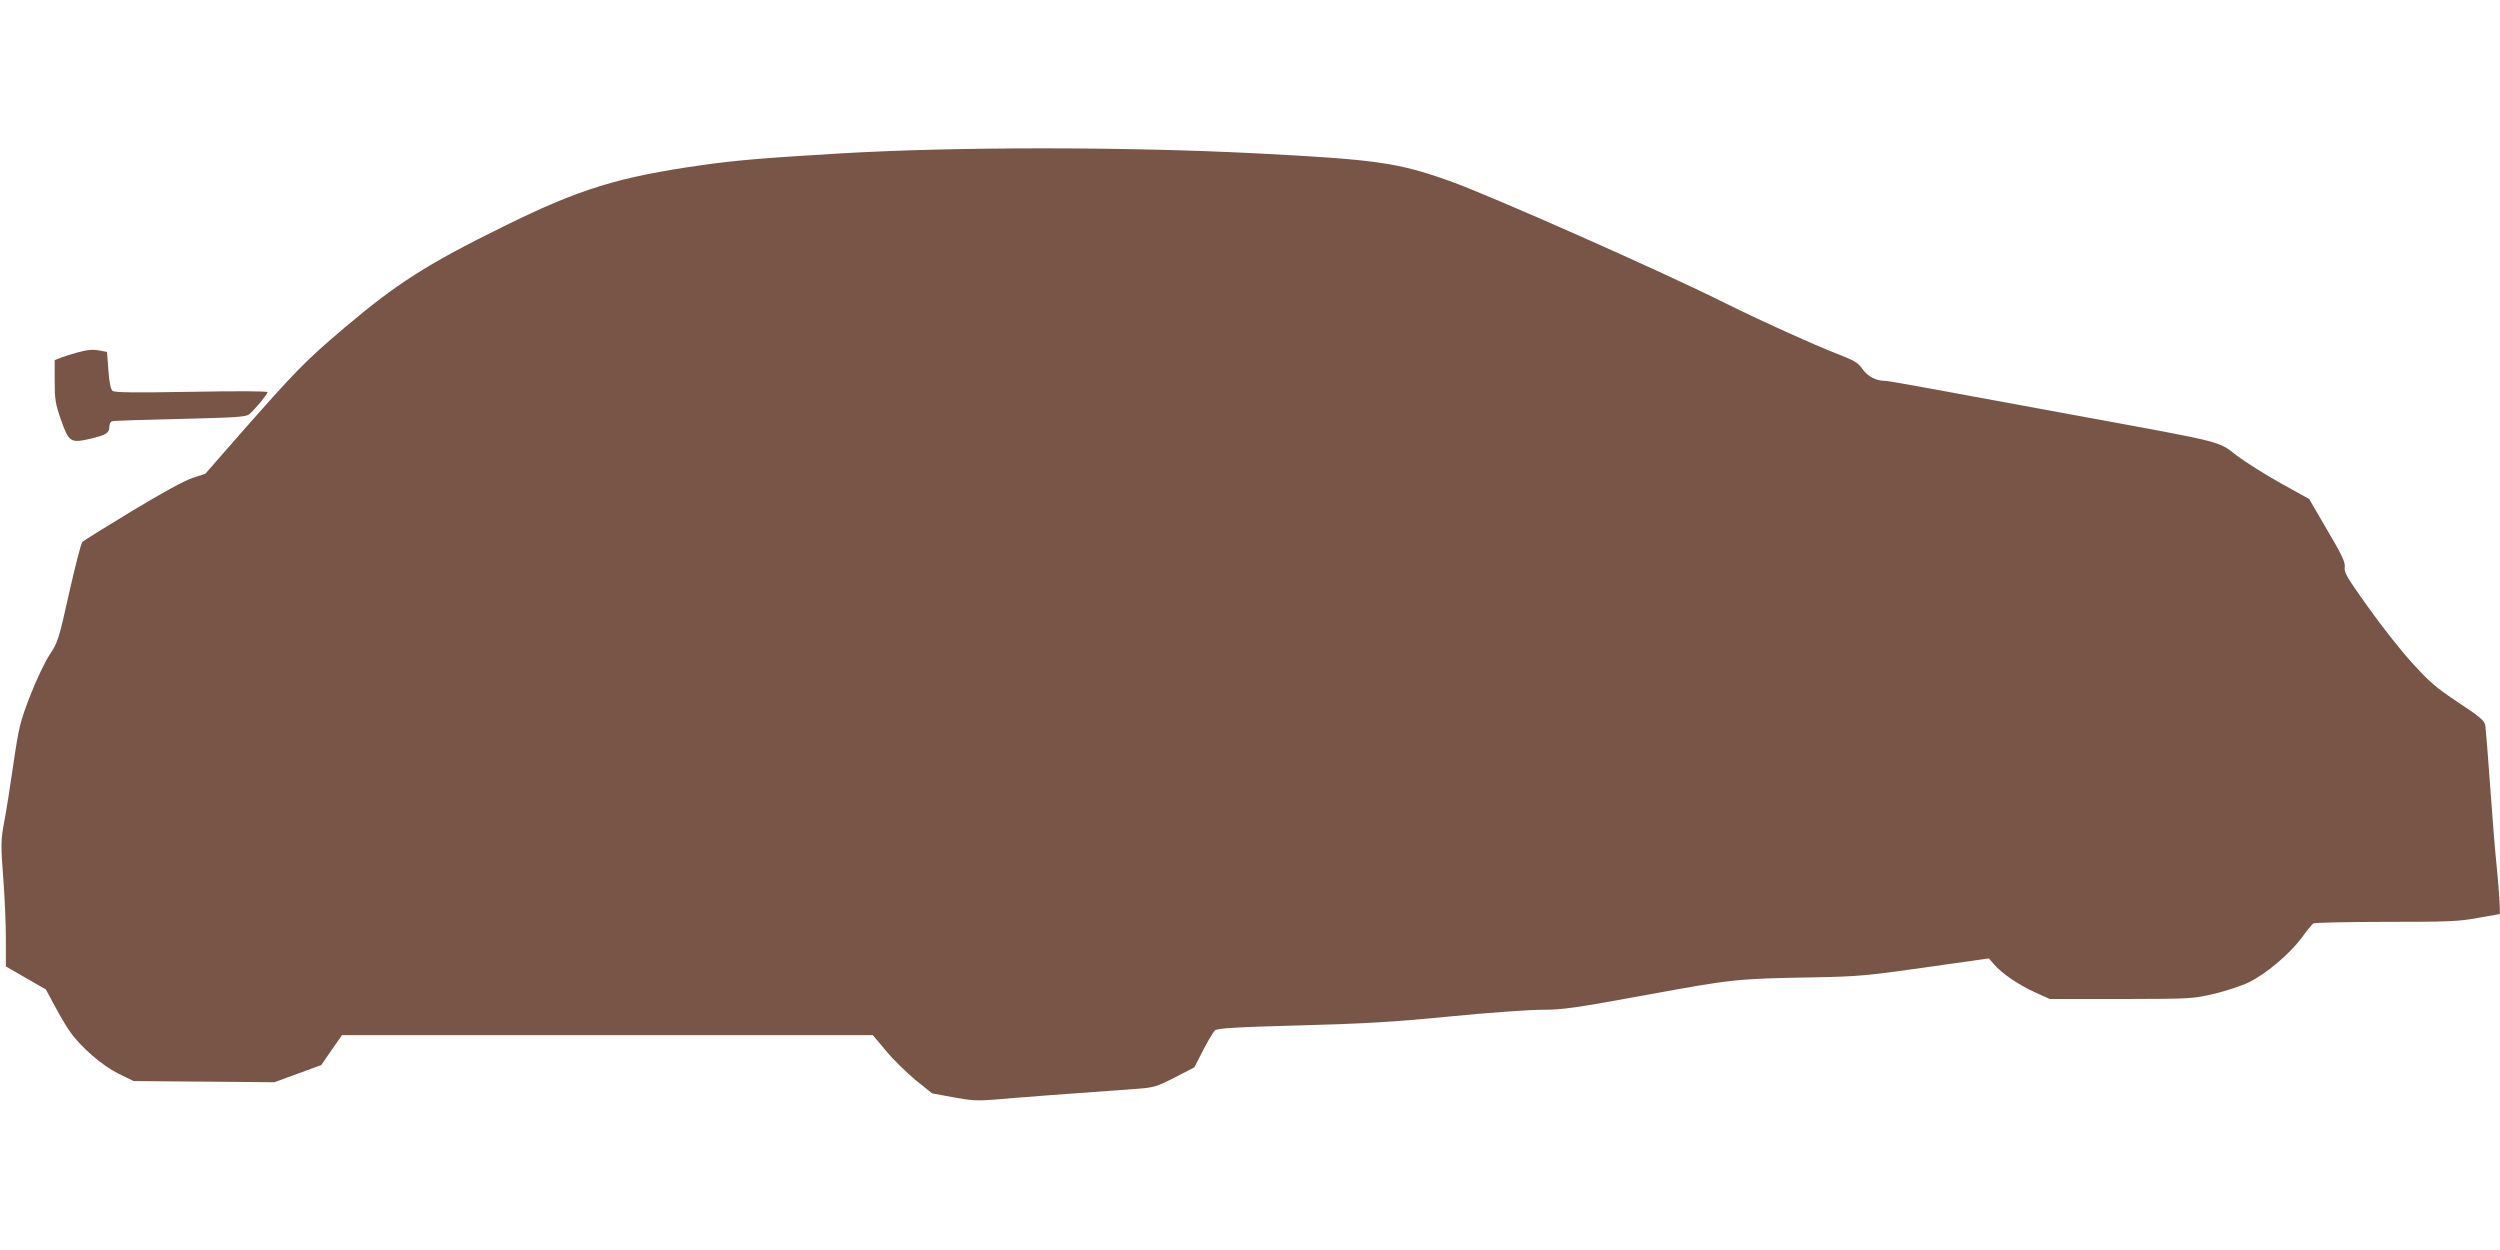 <?xml version="1.0" standalone="no"?>
<!DOCTYPE svg PUBLIC "-//W3C//DTD SVG 20010904//EN"
 "http://www.w3.org/TR/2001/REC-SVG-20010904/DTD/svg10.dtd">
<svg version="1.0" xmlns="http://www.w3.org/2000/svg"
 width="1280pt" height="640pt" viewBox="0 0 1280 640"
 preserveAspectRatio="xMidYMid meet">
<g transform="translate(0,640) scale(0.1,-0.1)"
fill="#795548" stroke="none">
<path d="M4310 5615 c-404 -24 -546 -36 -720 -61 -424 -60 -625 -122 -1015
-315 -386 -190 -543 -290 -810 -516 -203 -172 -248 -218 -547 -558 l-167 -191
-65 -21 c-41 -13 -157 -77 -308 -168 -134 -81 -249 -153 -256 -159 -7 -7 -37
-124 -68 -262 -53 -237 -57 -252 -100 -316 -24 -37 -69 -131 -99 -209 -51
-132 -58 -157 -86 -348 -16 -113 -37 -244 -46 -291 -19 -101 -20 -120 -5 -315
6 -82 12 -214 12 -292 l0 -141 102 -59 103 -59 45 -84 c25 -47 59 -105 77
-130 54 -79 165 -175 249 -217 l78 -38 360 -3 361 -3 120 44 120 44 53 77 53
76 1359 0 1359 0 68 -81 c37 -45 106 -112 152 -150 l83 -67 108 -20 c92 -17
124 -19 212 -12 87 8 415 33 739 56 77 6 94 11 185 58 l99 51 45 88 c25 48 52
93 60 101 12 11 99 17 435 26 339 9 488 18 771 46 193 19 405 34 470 34 105 0
168 9 534 76 443 81 456 83 860 90 223 4 274 9 569 51 l324 46 26 -30 c40 -47
128 -107 211 -144 l75 -34 365 0 c361 1 366 1 478 27 61 15 140 41 175 58 87
42 207 143 269 225 28 39 56 73 62 77 6 4 173 8 372 8 317 0 373 2 469 20 60
11 111 20 113 20 5 0 -3 130 -17 265 -6 55 -20 228 -31 385 -11 157 -23 299
-25 315 -5 26 -25 43 -138 118 -113 75 -147 104 -237 203 -58 64 -160 193
-227 288 -105 147 -122 175 -118 201 4 24 -12 60 -89 190 l-93 160 -144 80
c-79 44 -181 108 -226 142 -97 75 -57 65 -758 194 -872 161 -1025 189 -1043
189 -46 0 -88 22 -115 59 -23 34 -42 45 -130 79 -128 50 -397 172 -570 258
-310 156 -1215 557 -1417 628 -265 94 -372 109 -990 141 -675 34 -1532 34
-2120 0z"/>
<path d="M395 4595 c-27 -7 -65 -19 -82 -26 l-33 -13 0 -106 c0 -93 3 -116 32
-199 41 -116 49 -121 152 -97 80 19 96 29 96 62 0 12 6 24 13 27 8 3 164 8
348 12 286 7 338 10 355 24 28 23 94 103 94 113 0 6 -165 6 -390 2 -297 -5
-393 -4 -404 5 -9 8 -17 43 -21 105 l-7 94 -30 6 c-41 8 -64 7 -123 -9z"/>
</g>
</svg>
